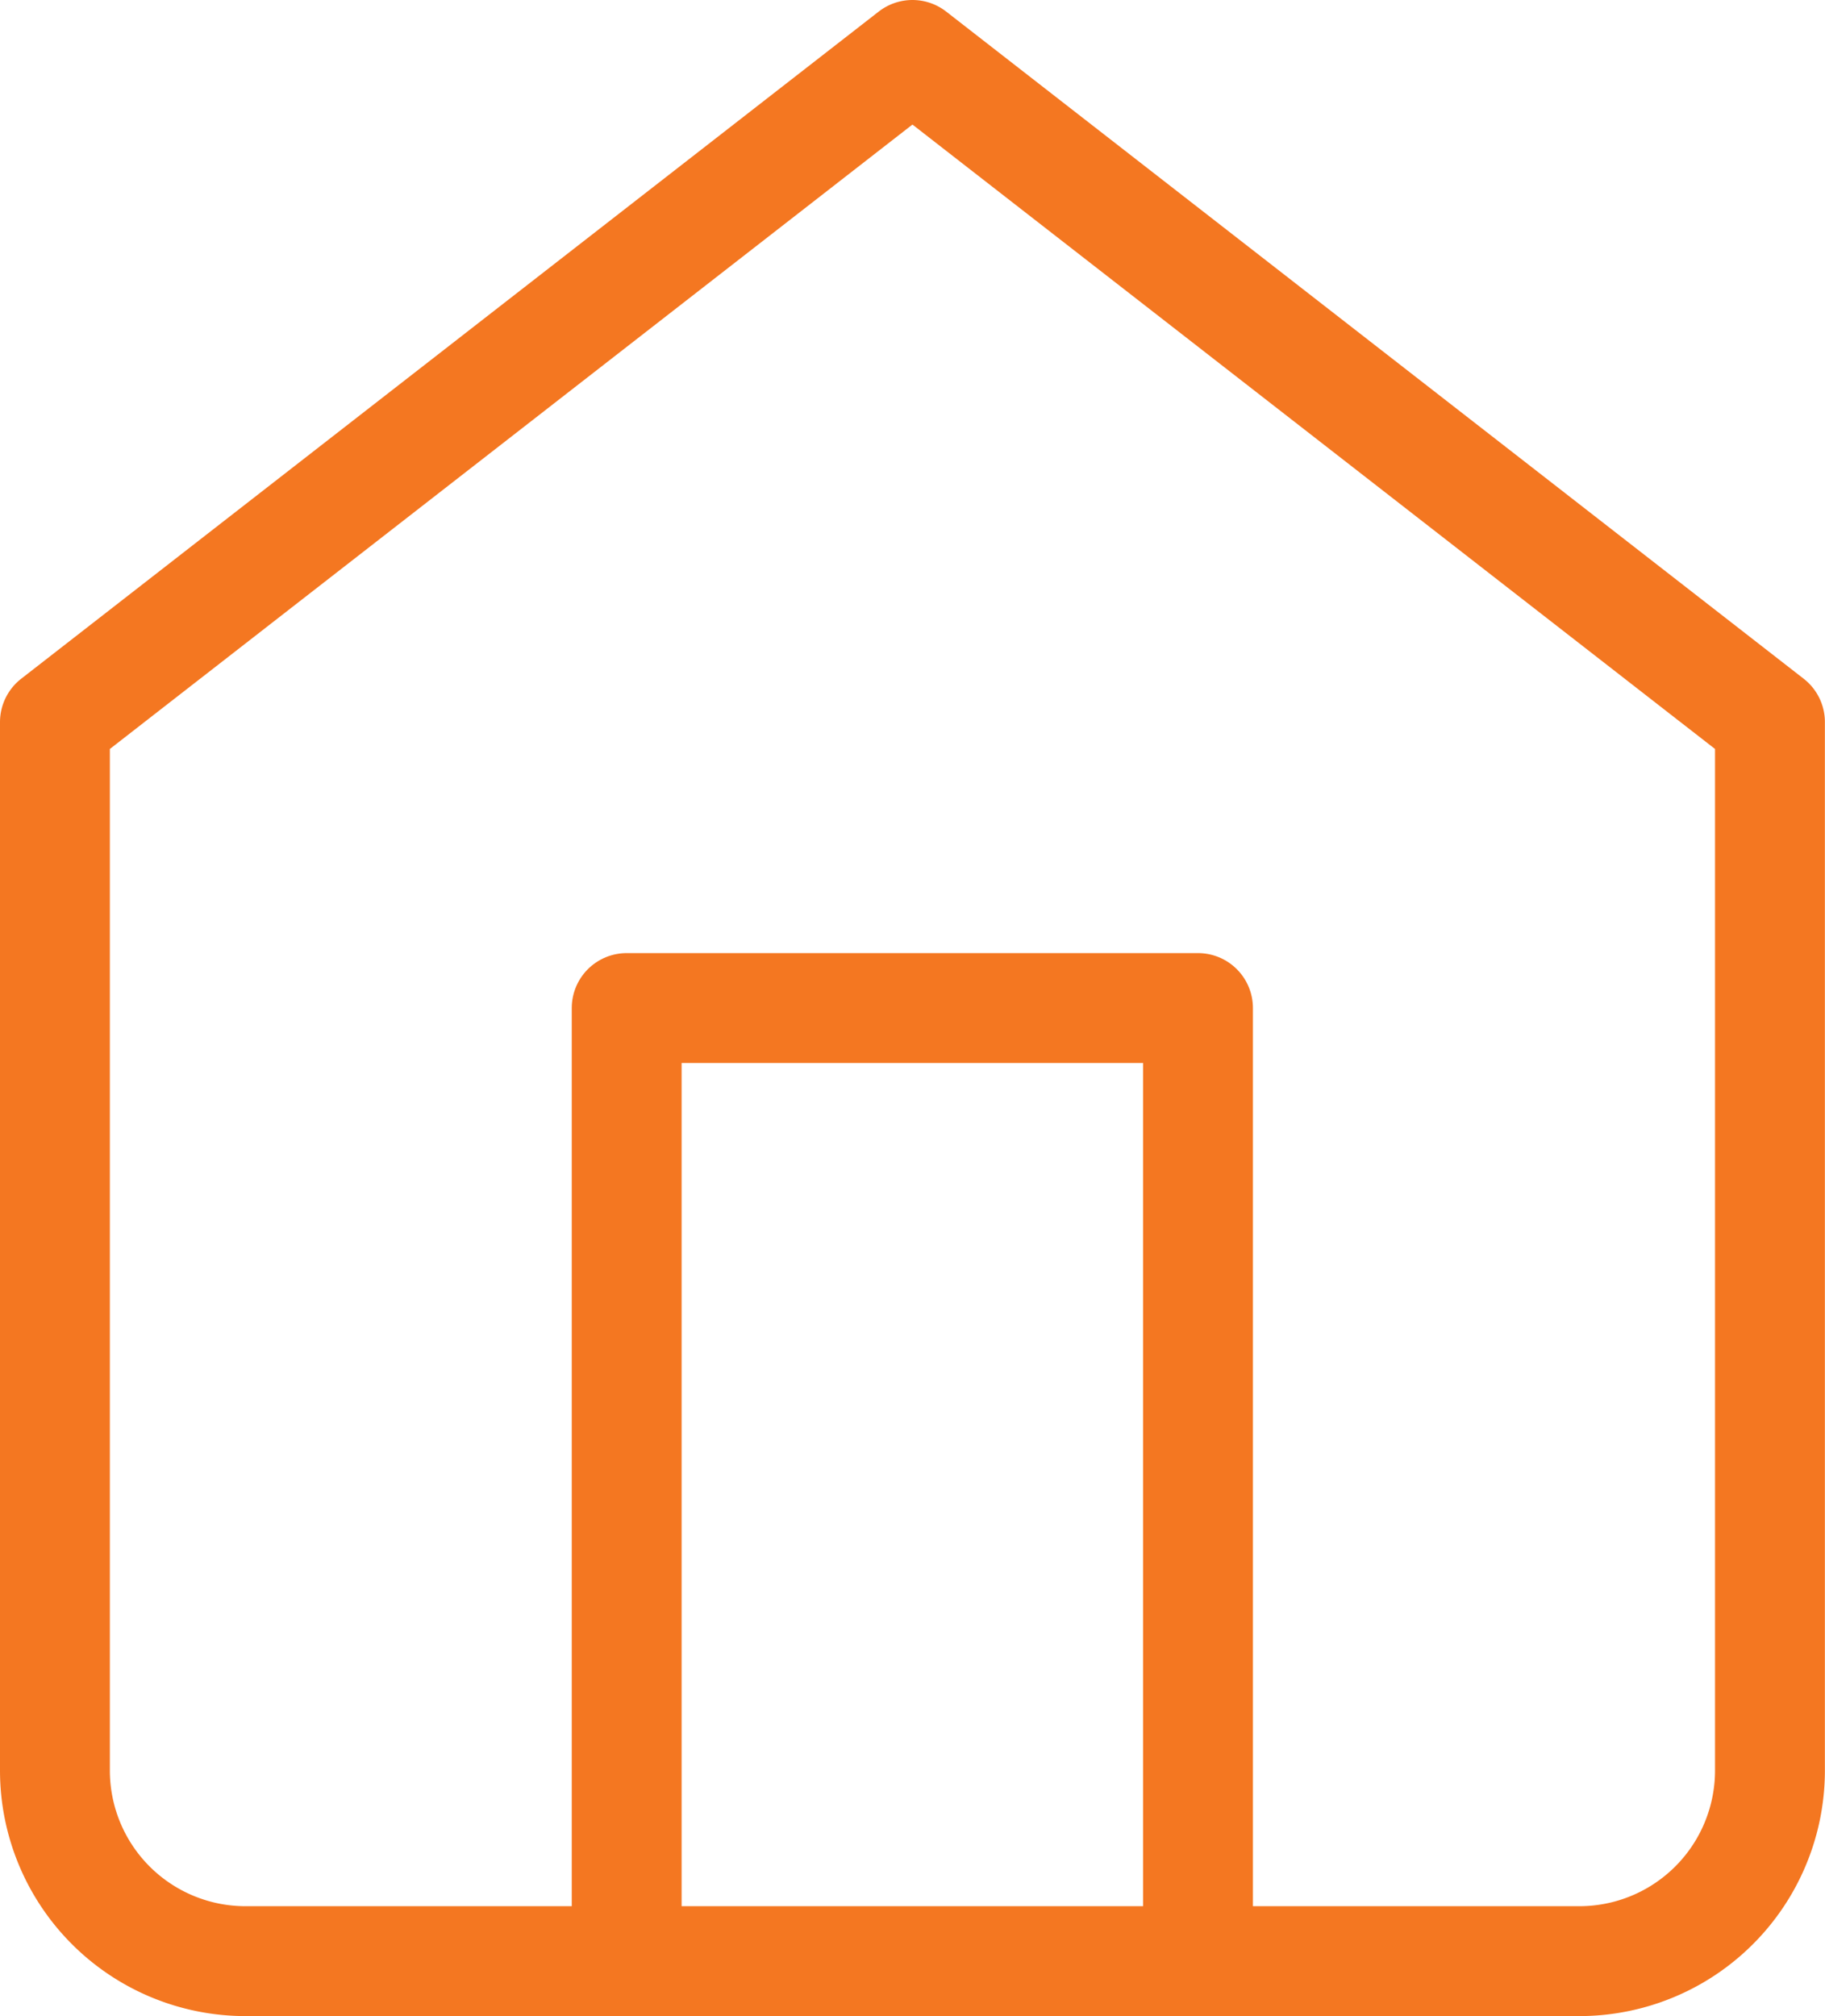 <svg xmlns="http://www.w3.org/2000/svg" width="16.611" height="18.345" viewBox="0 0 16.611 18.345"><defs><style>.a{fill:none;stroke:#f47721;stroke-linecap:round;stroke-linejoin:round;}</style></defs><g transform="translate(-4 -2.5)"><path class="a" d="M4.5,9.071,12.305,3l7.805,6.071v9.54a1.735,1.735,0,0,1-1.735,1.735H6.235A1.735,1.735,0,0,1,4.5,18.611Z"/><path class="a" d="M13.5,26.673V18h5.2v8.673" transform="translate(-3.796 -6.327)"/></g></svg>